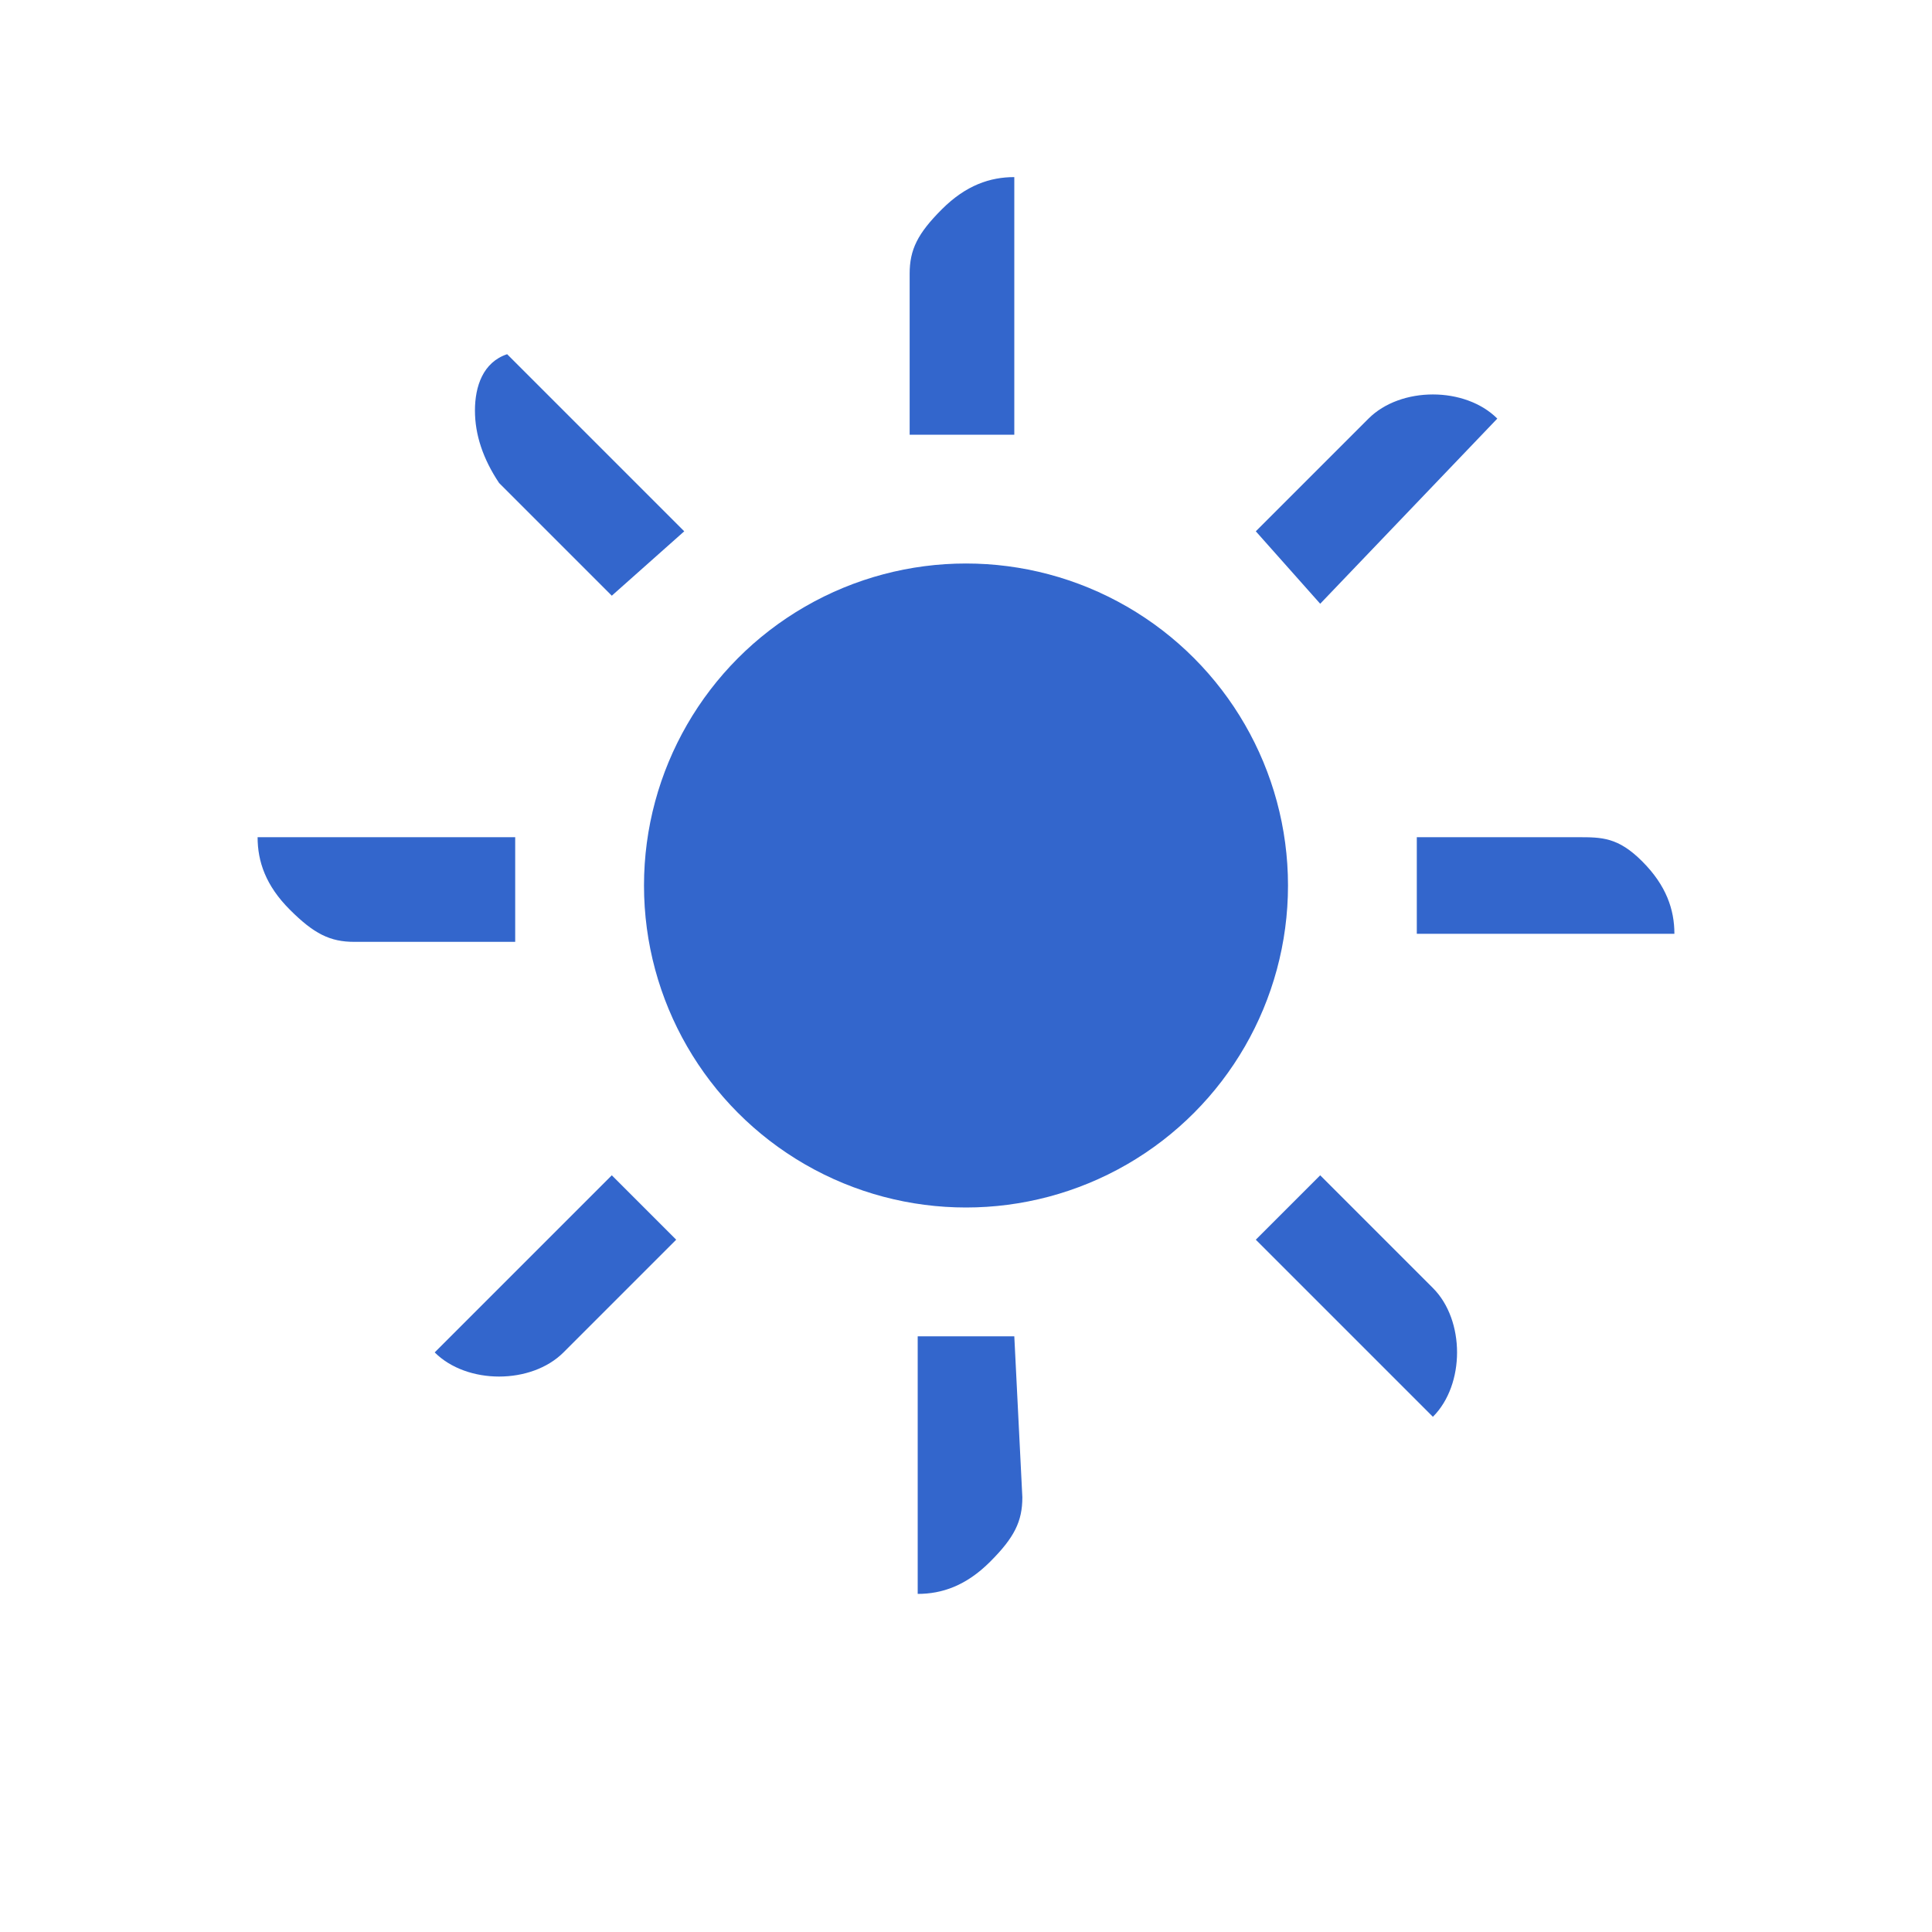 <?xml version="1.0" encoding="utf-8"?>
<svg xmlns="http://www.w3.org/2000/svg" width="24" height="24" viewBox="0 0 24 24"><g fill="#36c">
    <path d="M5.9 5.1c0 .3.1.6.3.9l1.4 1.4.9-.8-2.2-2.2c-.3.1-.4.4-.4.7zm.5 5.3H3.2c0 .3.1.6.4.9.3.3.5.4.8.4h2v-1.3zm6.2-5V2.2c-.3 0-.6.1-.9.4-.3.3-.4.5-.4.8v2h1.3zM6.2 17.1c.3 0 .6-.1.8-.3l1.4-1.4-.8-.8-2.2 2.2c.2.2.5.3.8.3zM17.8 4.9c-.3 0-.6.1-.8.3l-1.4 1.4.8.9 2.2-2.3c-.2-.2-.5-.3-.8-.3zm-5.2 11.7h-1.2v3.2c.3 0 .6-.1.9-.4.3-.3.4-.5.4-.8l-.1-2zm7-6.2h-2v1.2h3.2c0-.3-.1-.6-.4-.9-.3-.3-.5-.3-.8-.3zM17.8 16l-1.4-1.4-.8.8 2.2 2.2c.2-.2.3-.5.3-.8 0-.3-.1-.6-.3-.8z"/>
    <circle cx="12" cy="11" r="4" transform="matrix(-1 0 0 1 24 0)"/>
</g></svg>
